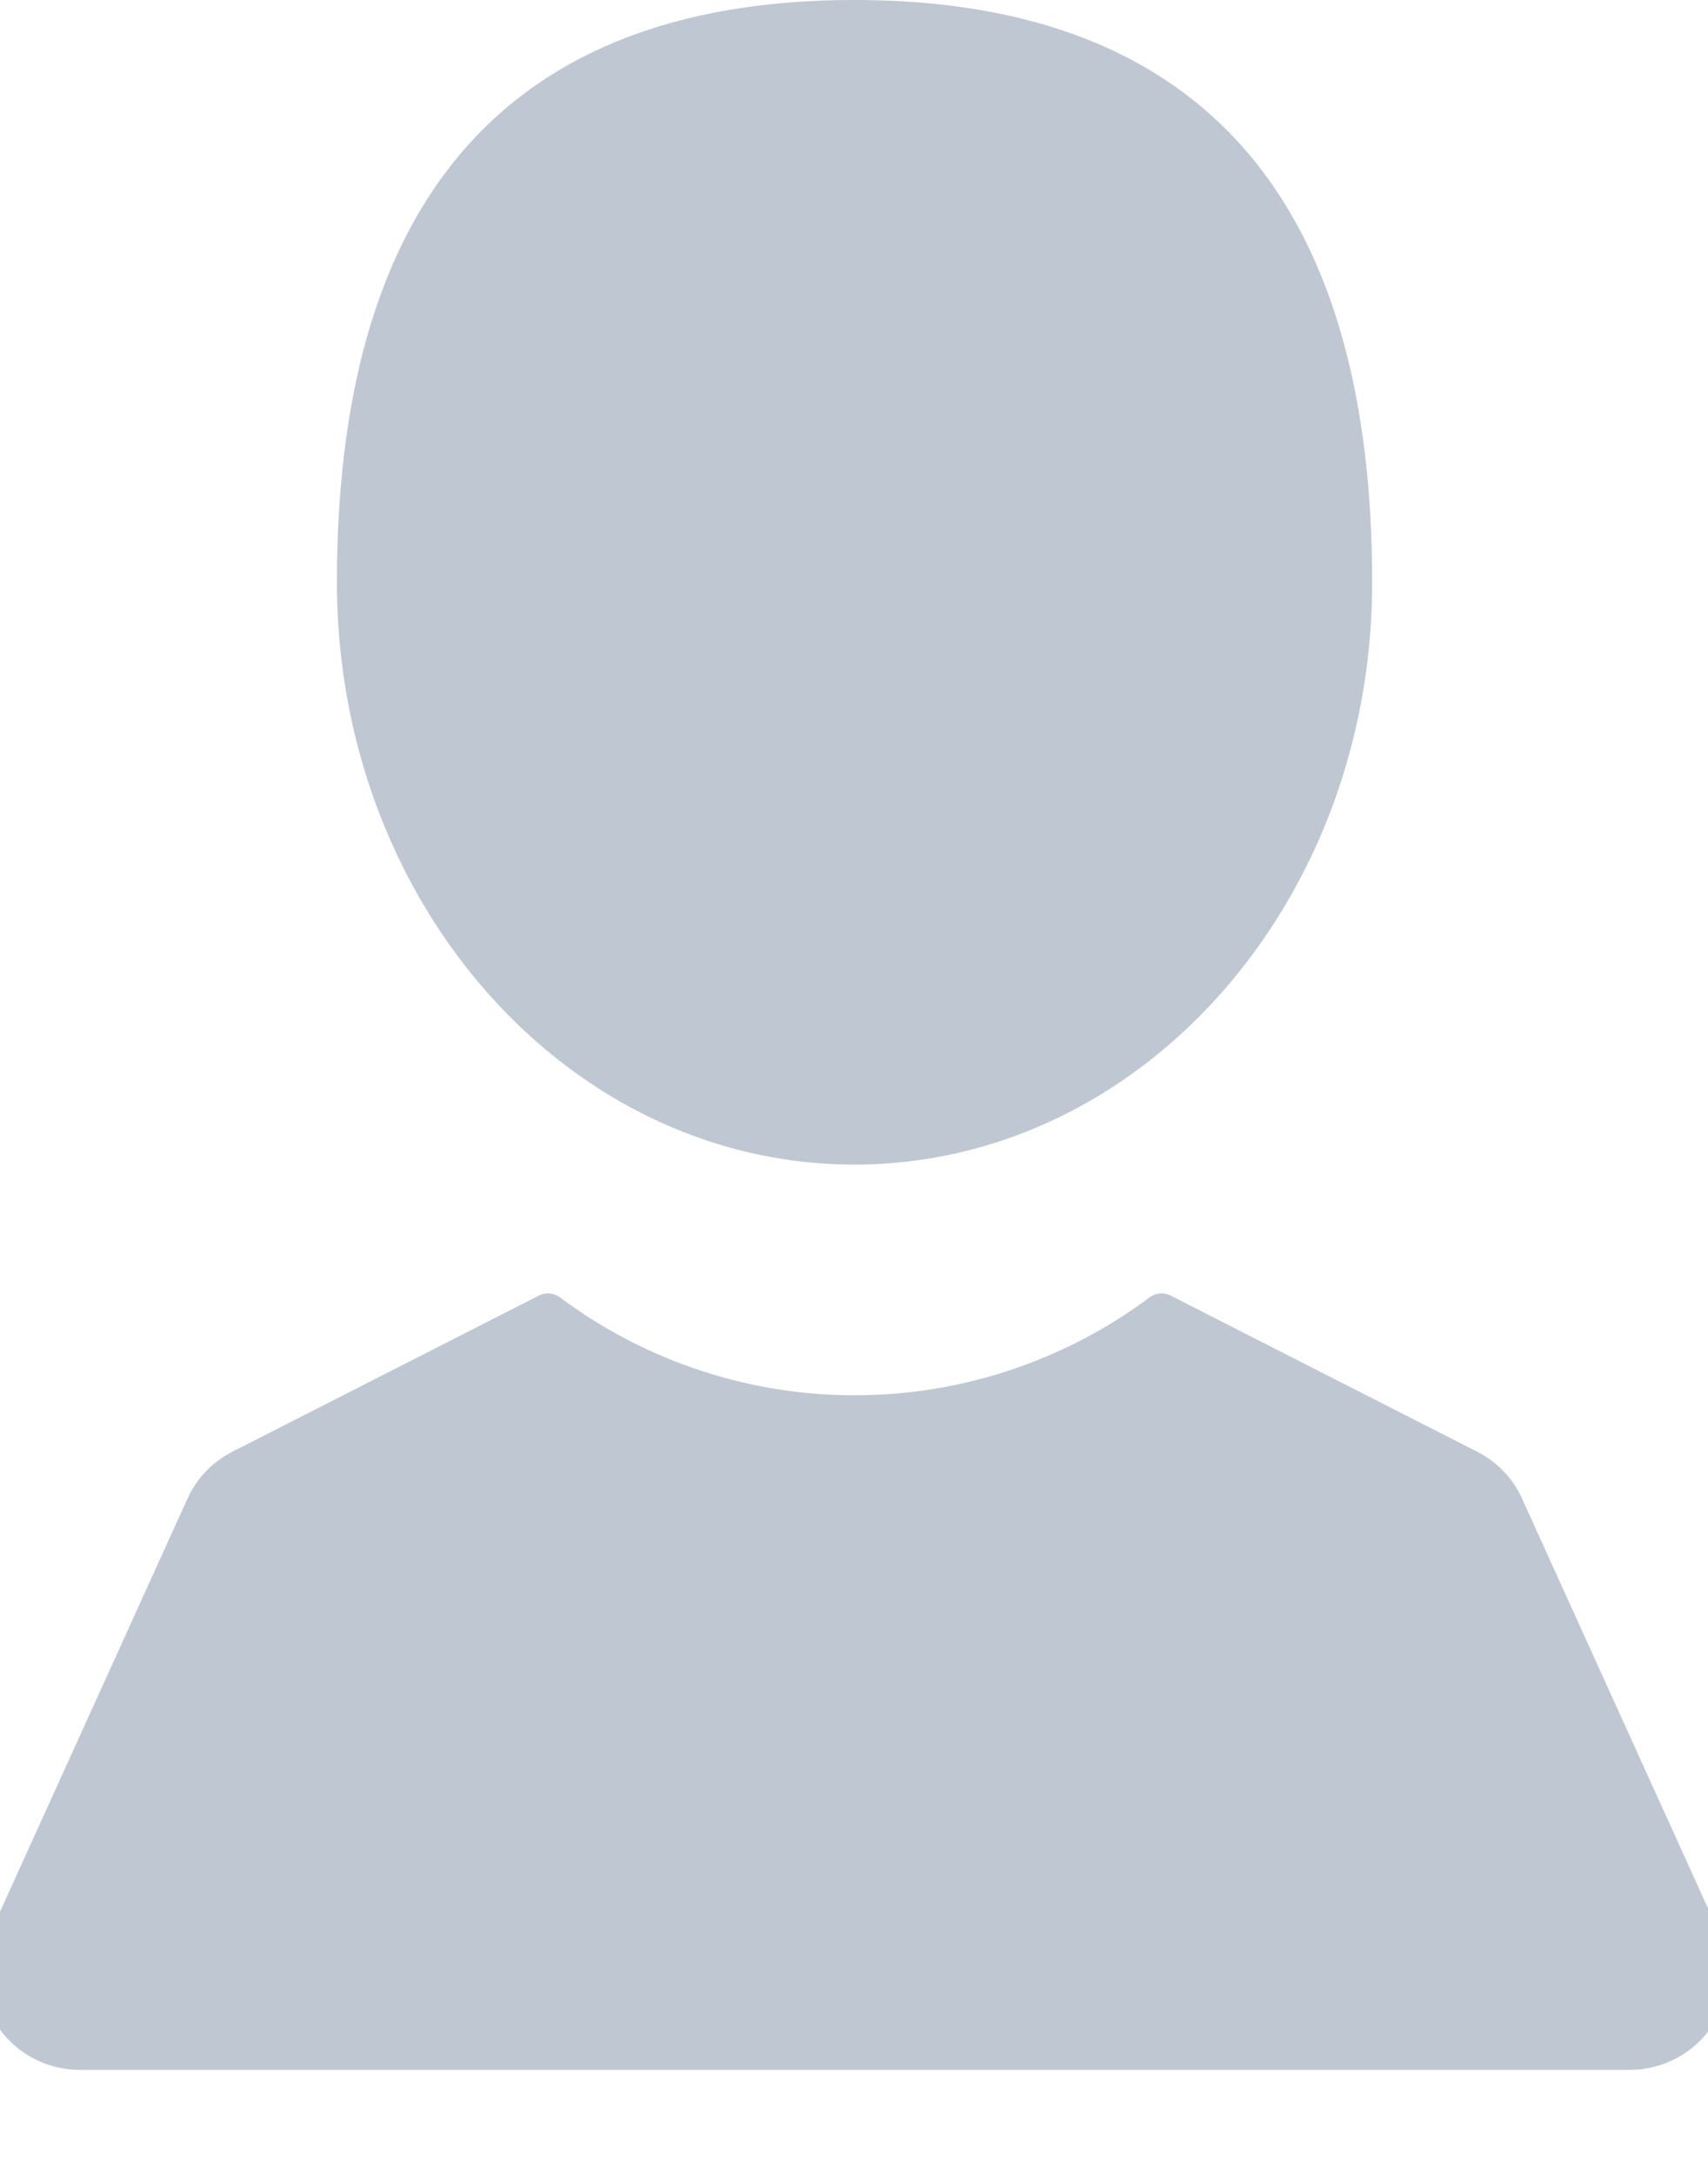 <svg xmlns="http://www.w3.org/2000/svg" width="11" height="14" fill="#bfc8d2"><path d="M5.503 7.5c1.84 0 3.334-1.68 3.334-3.75C8.837.878 7.344 0 5.503 0S2.17.878 2.17 3.75c0 2.07 1.492 3.75 3.333 3.75zm5.572 4.955L9.802 9.65a.63.63 0 0 0-.287-.3L7.54 8.344a.13.13 0 0 0-.136.011 3.174 3.174 0 0 1-3.798 0 .13.13 0 0 0-.136-.011L1.495 9.35a.63.63 0 0 0-.287.3l-1.273 2.805a.609.609 0 0 0 .048.592.638.638 0 0 0 .534.283h9.976a.638.638 0 0 0 .534-.283.609.609 0 0 0 .048-.592z"/></svg>
